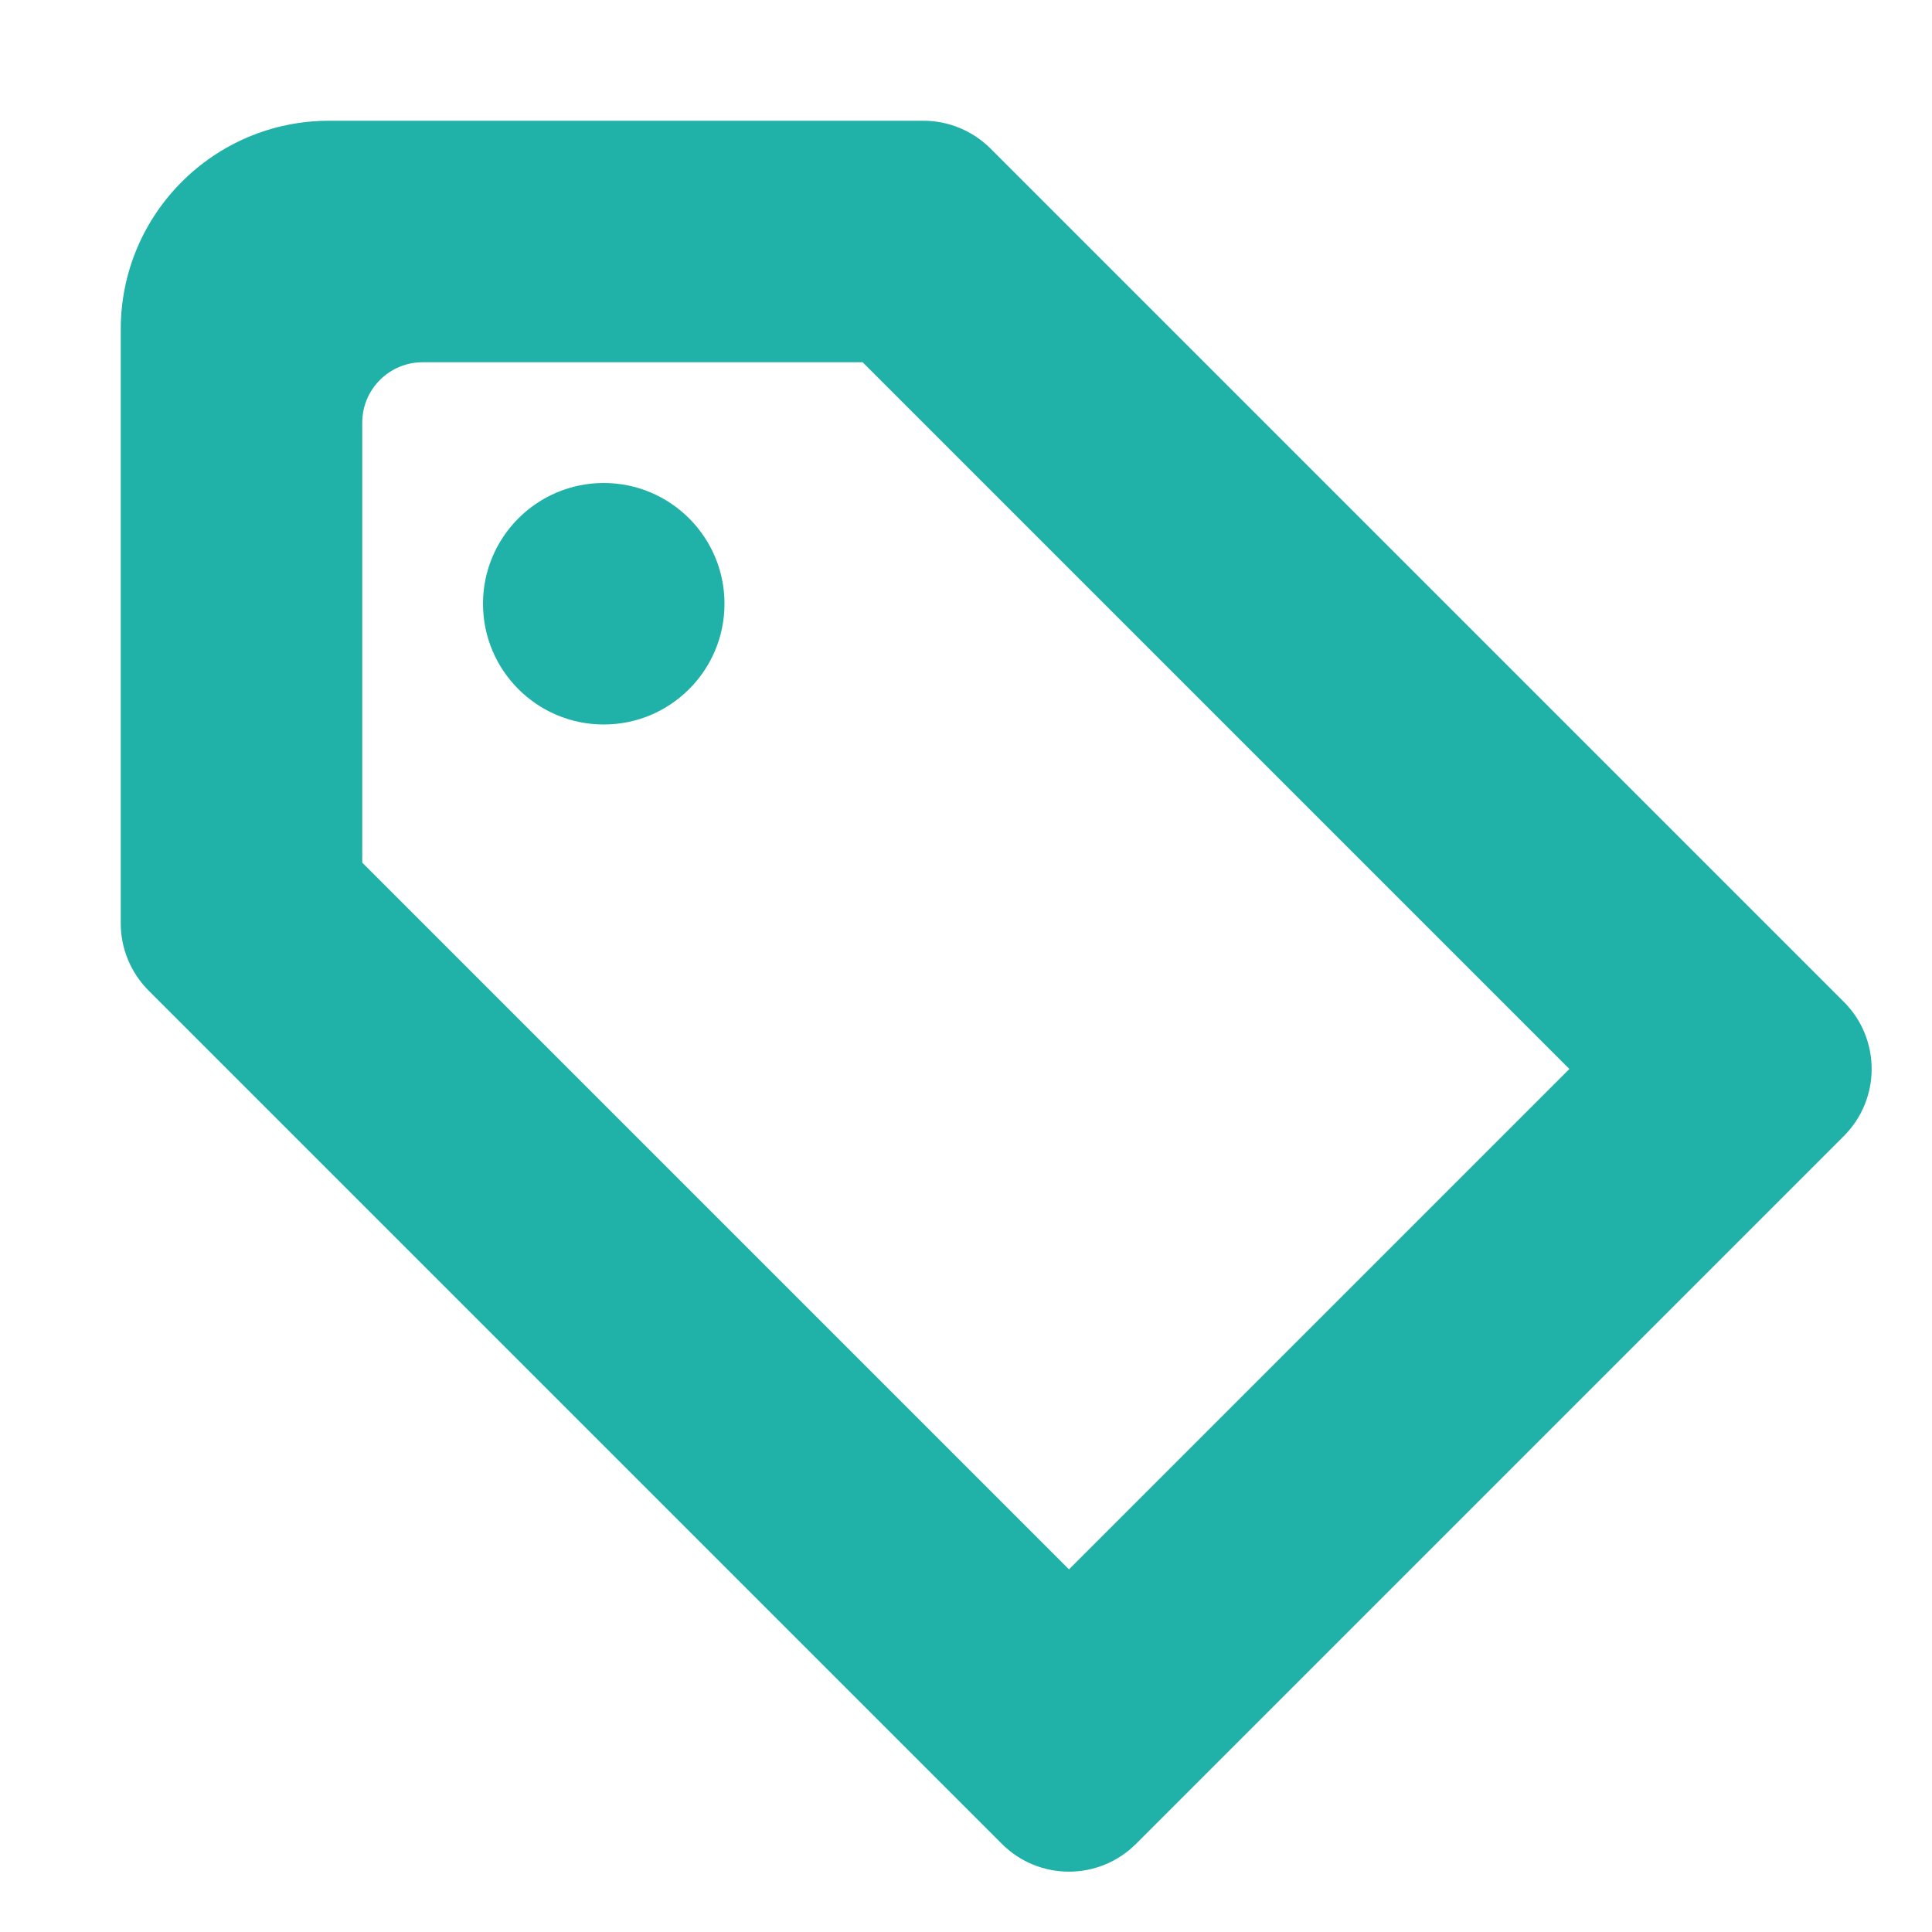 <svg width="16" height="16" viewBox="0 0 16 16" fill="none" xmlns="http://www.w3.org/2000/svg">
    <path d="M5 6C5.552 6 6 5.552 6 5C6 4.448 5.552 4 5 4C4.448 4 4 4.448 4 5C4 5.552 4.448 6 5 6Z" fill="#20B1A9"/>
    <path fill-rule="evenodd" clip-rule="evenodd" d="M7.647 1H2.726C1.773 1 1 1.773 1 2.726V7.647C1 7.856 1.083 8.055 1.23 8.203L8.297 15.27C8.604 15.577 9.101 15.577 9.408 15.27L15.27 9.408C15.577 9.101 15.577 8.604 15.27 8.297L8.203 1.23C8.055 1.083 7.856 1 7.647 1ZM3 3.5C3 3.224 3.224 3 3.5 3H7.144L12.997 8.853L8.853 12.997L3 7.144V3.5Z" fill="#20B1A9"/>
</svg>